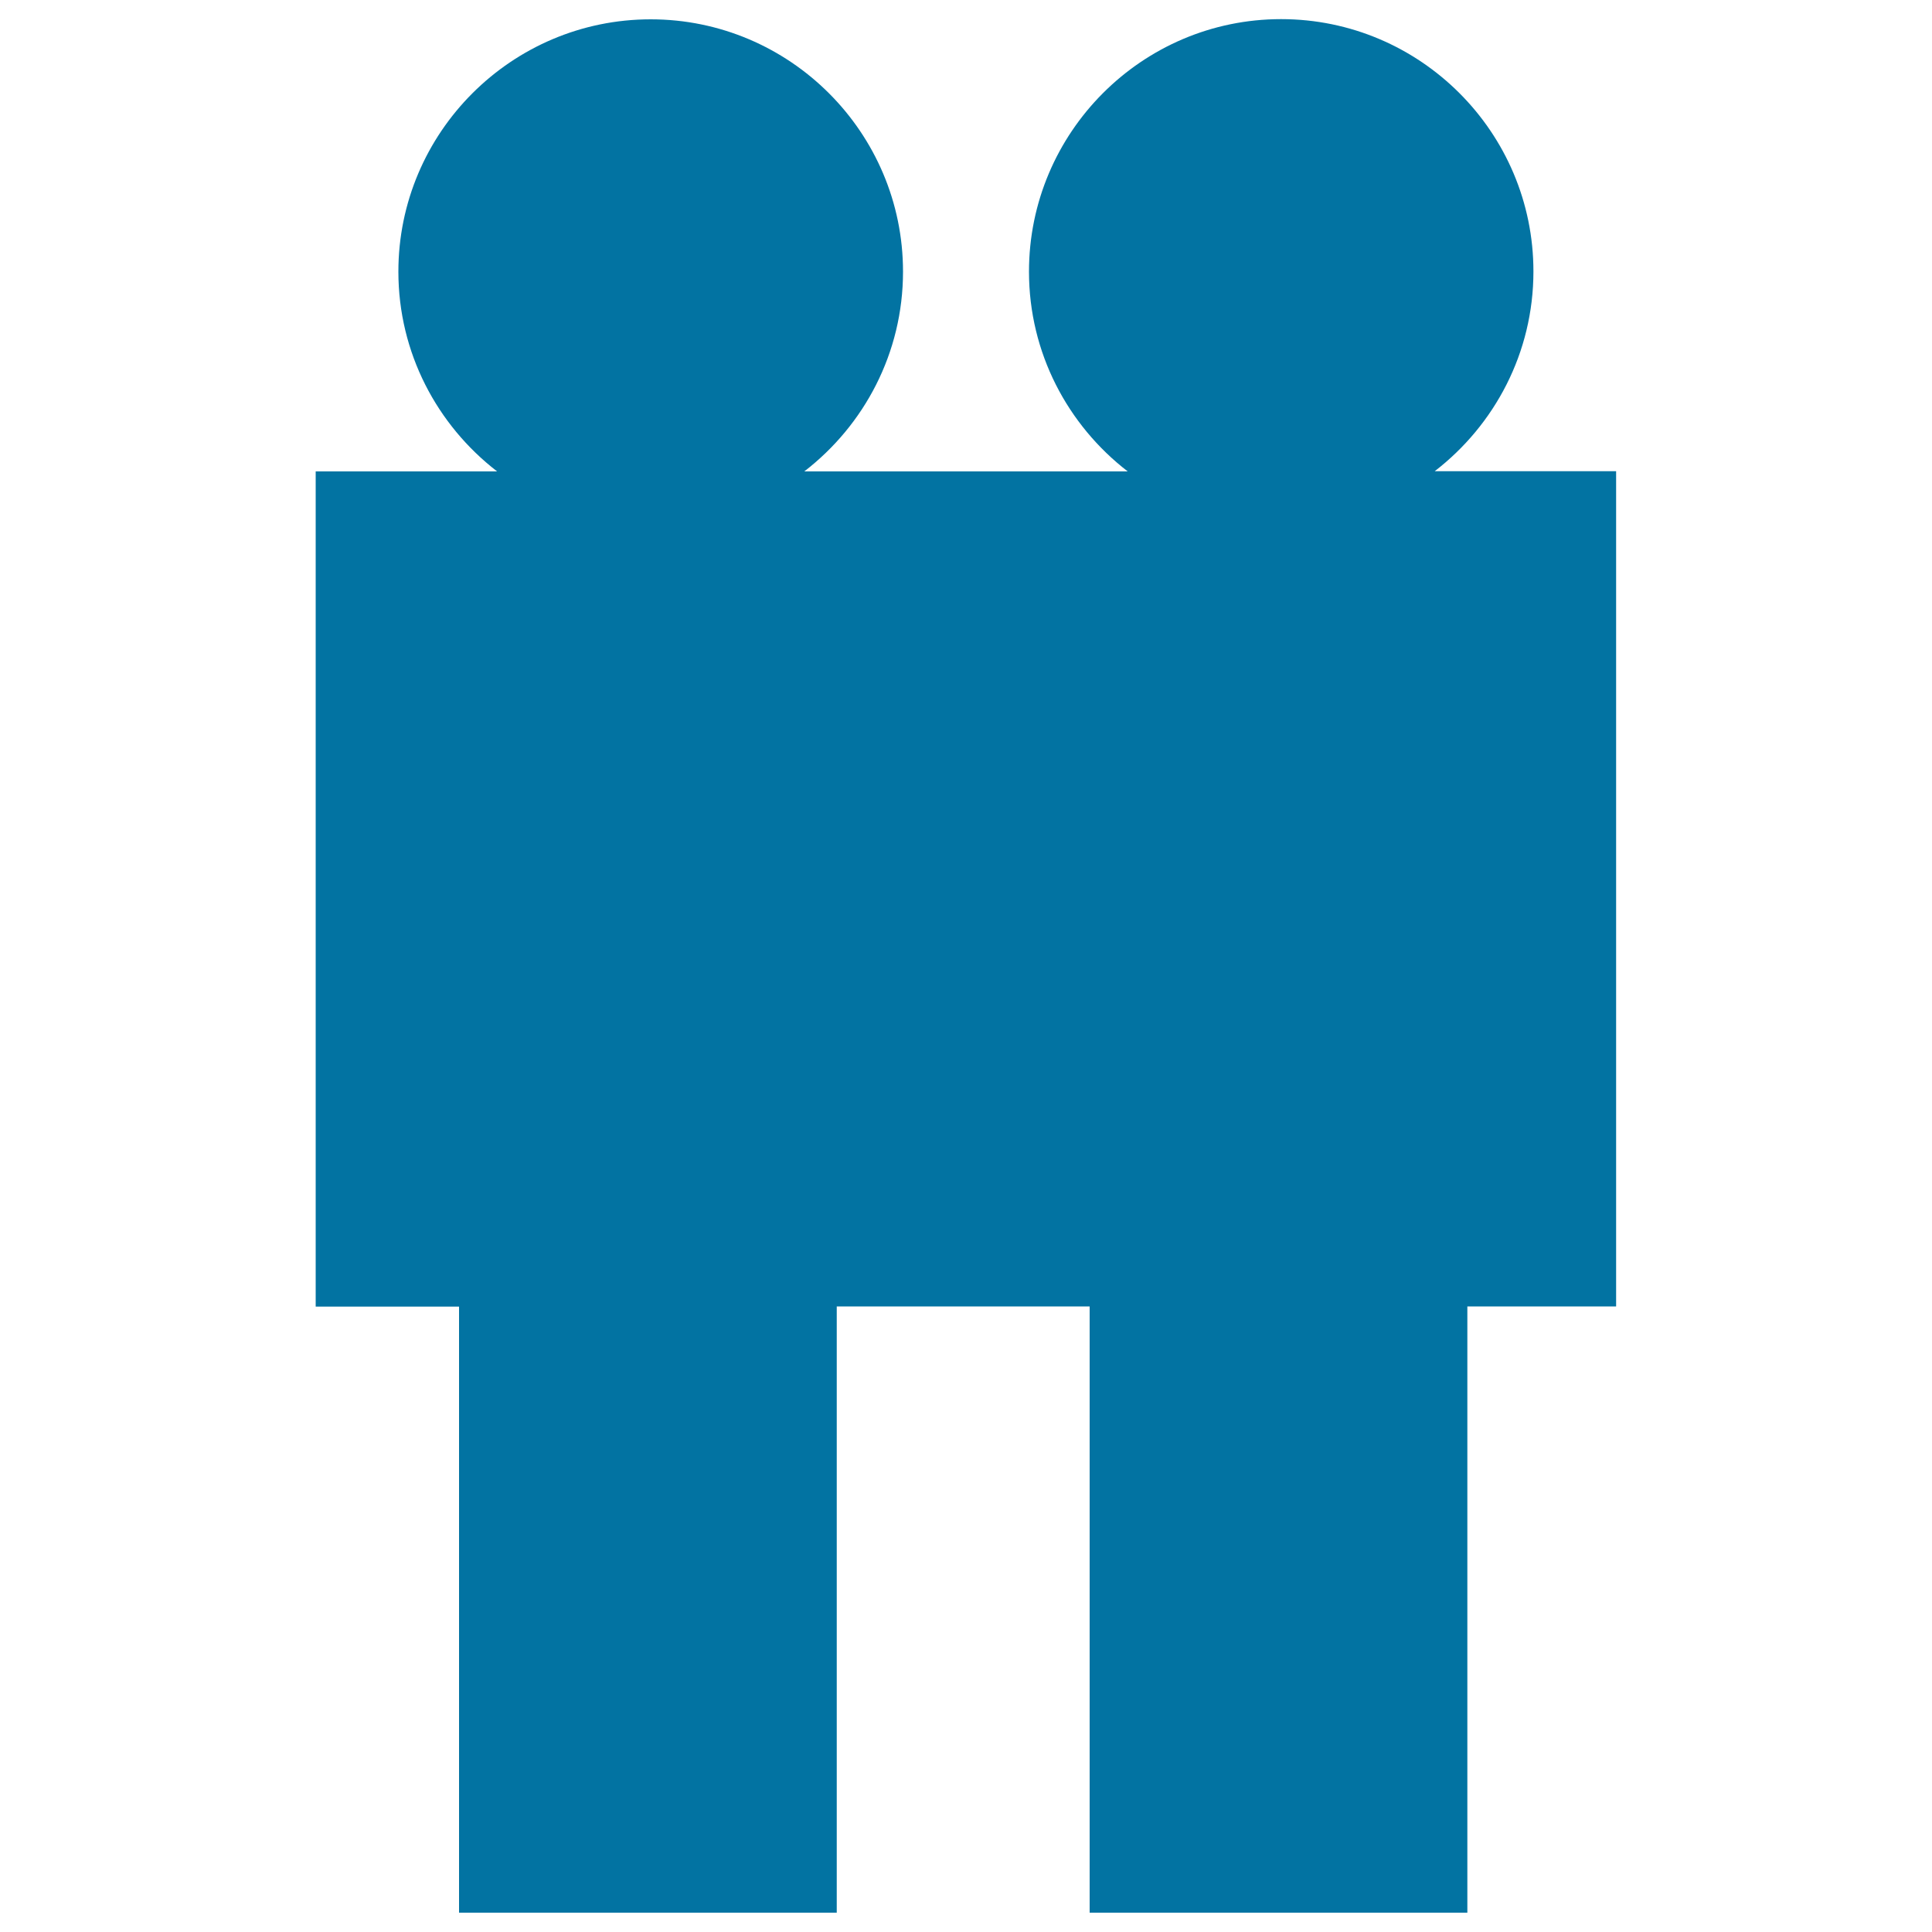 <svg xmlns="http://www.w3.org/2000/svg" viewBox="0 0 1000 1000" style="fill:#0273a2">
<title>Male Couple SVG icon</title>
<g><path d="M742.6,243.9c31-23.9,51.1-61.3,51.1-103.4c0-72-58.6-130.6-130.6-130.6S532.6,68.6,532.6,140.6c0,42.1,20.1,79.5,51.1,103.4h-73.5h-20.4h-73.5c31-23.9,51.1-61.3,51.1-103.4c0-72-58.6-130.6-130.6-130.6c-72,0-130.6,58.6-130.6,130.6c0,42.1,20.1,79.5,51.1,103.4h-93.9v432.3h74.2V990h195.5V676.2h56.6h20.4H564V990h195.5V676.2h77V243.9H742.6z"/></g>
</svg>
